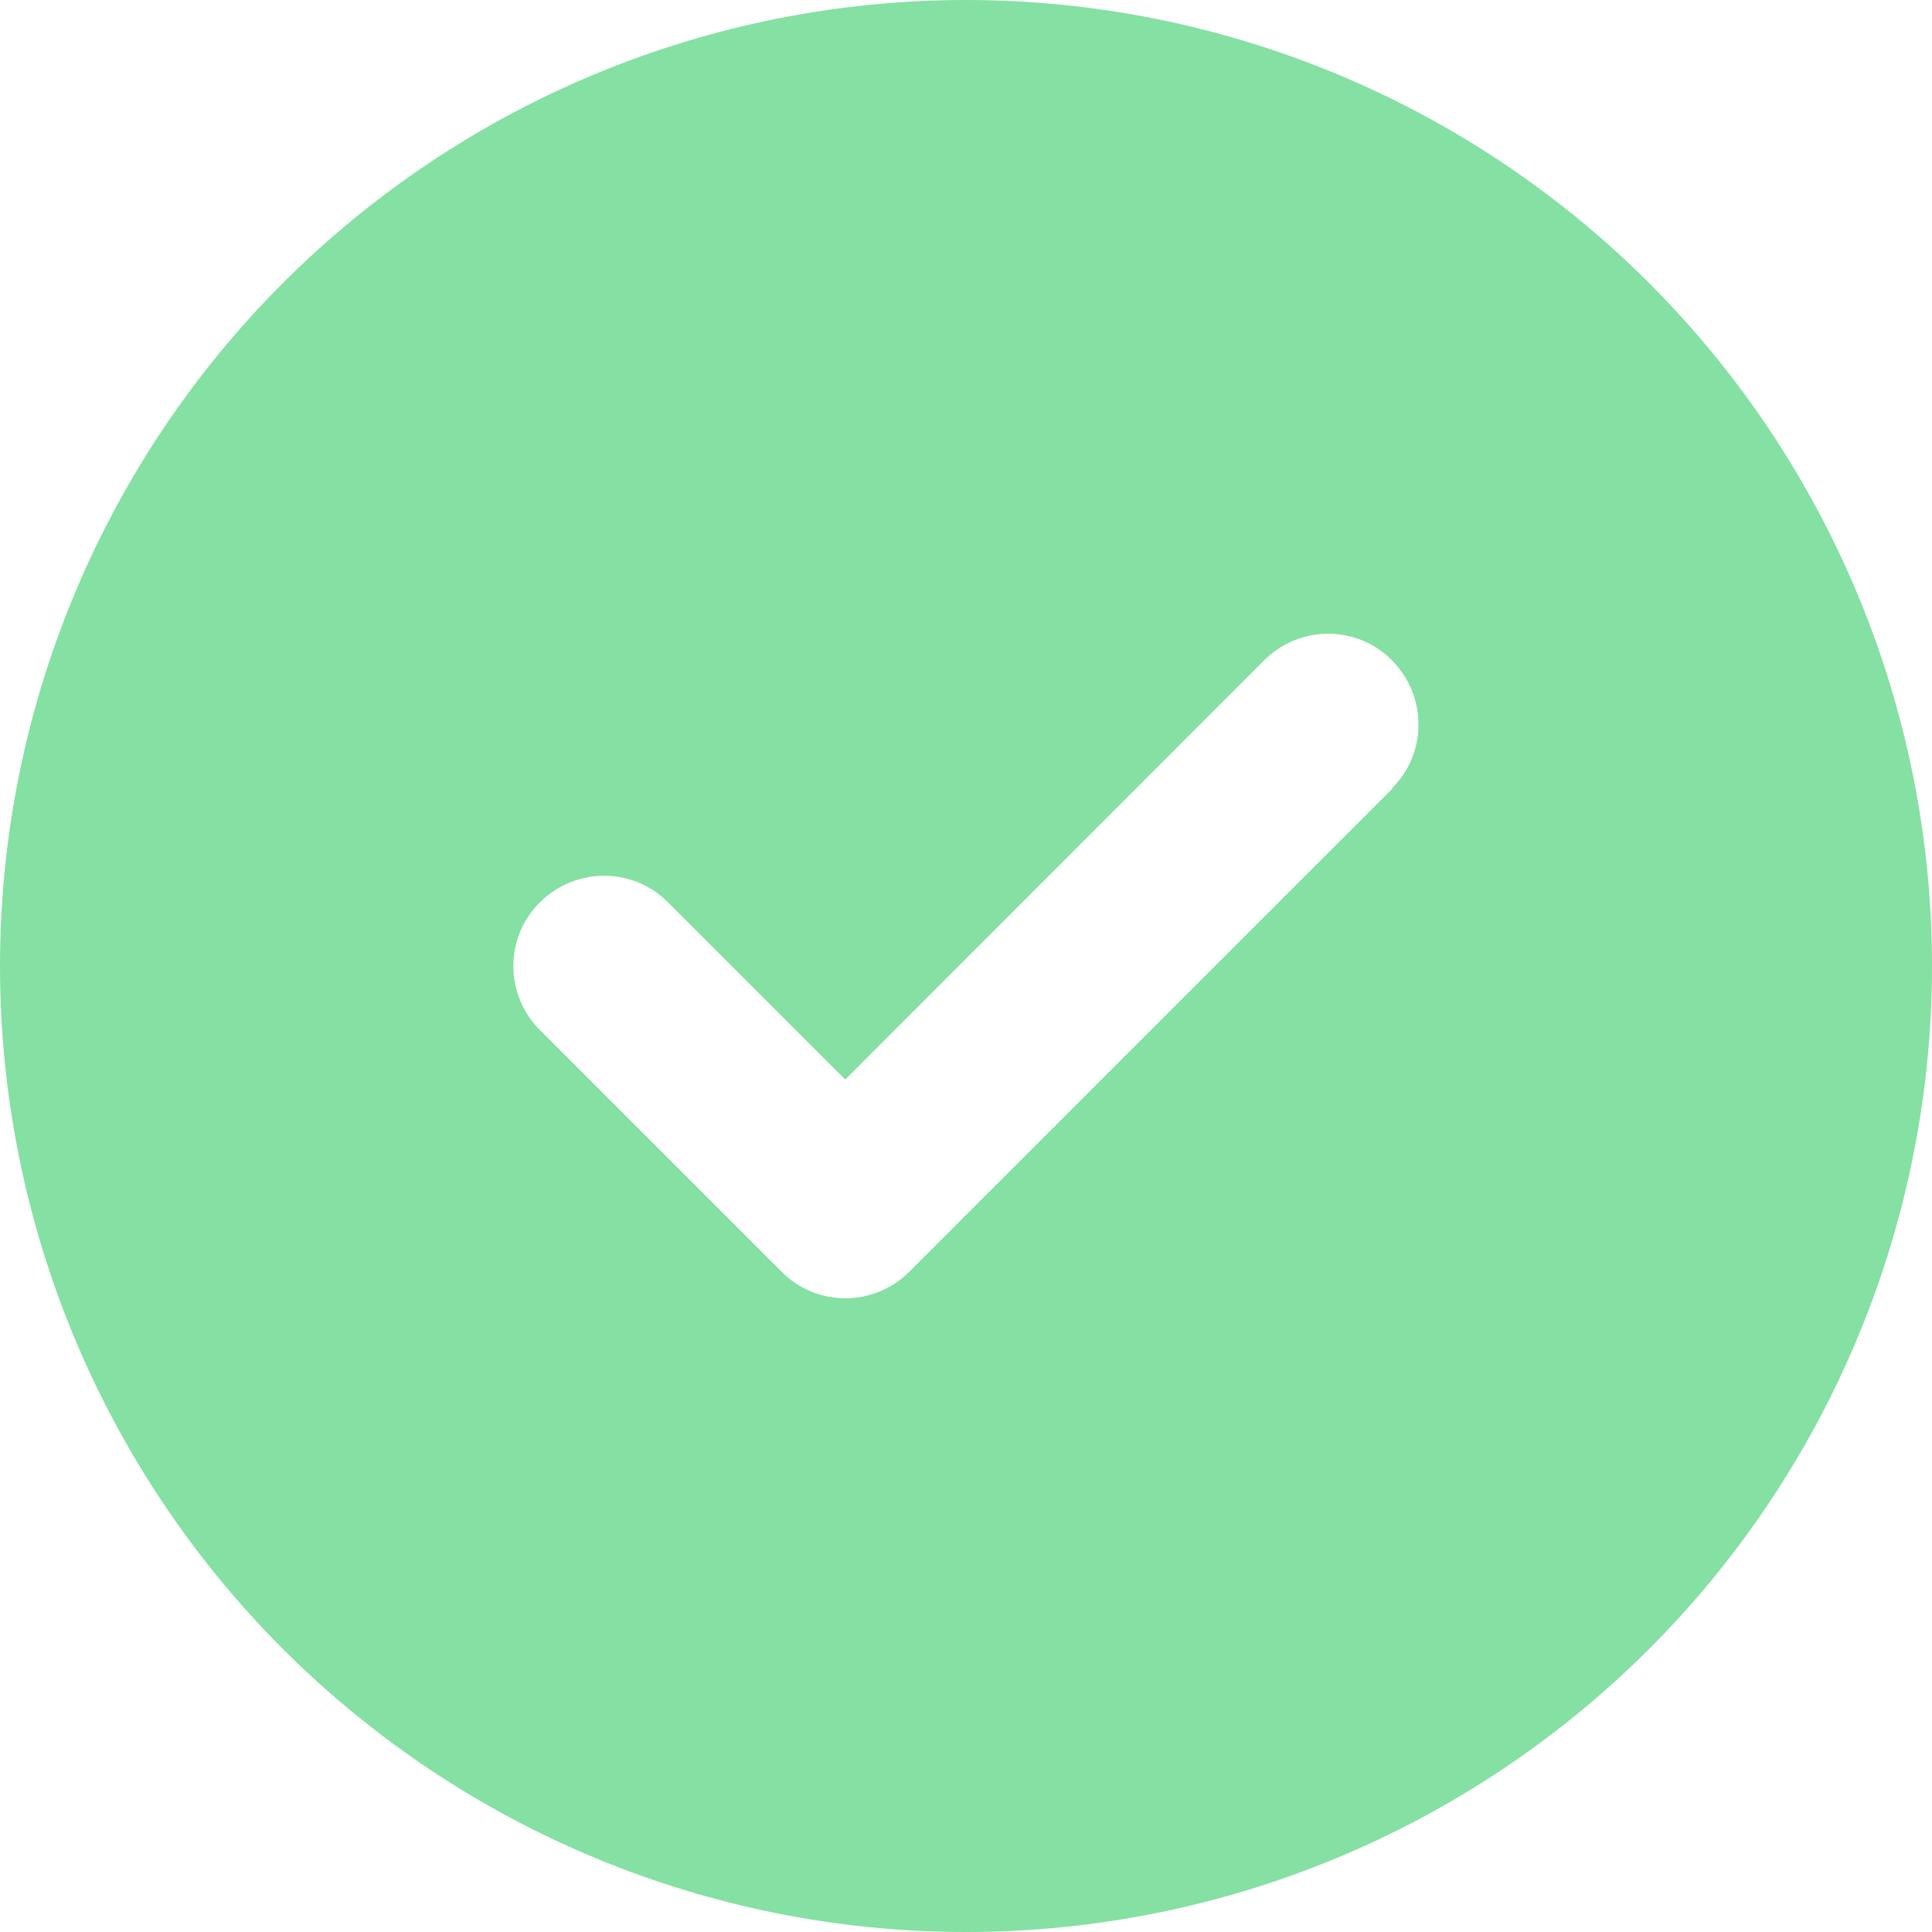 <svg width="26" height="26" viewBox="0 0 26 26" fill="none" xmlns="http://www.w3.org/2000/svg">
<path d="M13 26C16.448 26 19.754 24.63 22.192 22.192C24.63 19.754 26 16.448 26 13C26 9.552 24.63 6.246 22.192 3.808C19.754 1.37 16.448 0 13 0C9.552 0 6.246 1.37 3.808 3.808C1.37 6.246 0 9.552 0 13C0 16.448 1.37 19.754 3.808 22.192C6.246 24.63 9.552 26 13 26ZM18.738 10.613L12.238 17.113C11.761 17.591 10.989 17.591 10.517 17.113L7.267 13.863C6.789 13.386 6.789 12.614 7.267 12.142C7.744 11.669 8.516 11.665 8.988 12.142L11.375 14.528L17.012 8.887C17.489 8.409 18.261 8.409 18.733 8.887C19.206 9.364 19.21 10.136 18.733 10.608L18.738 10.613Z" fill="#85E0A3"/>
</svg>
